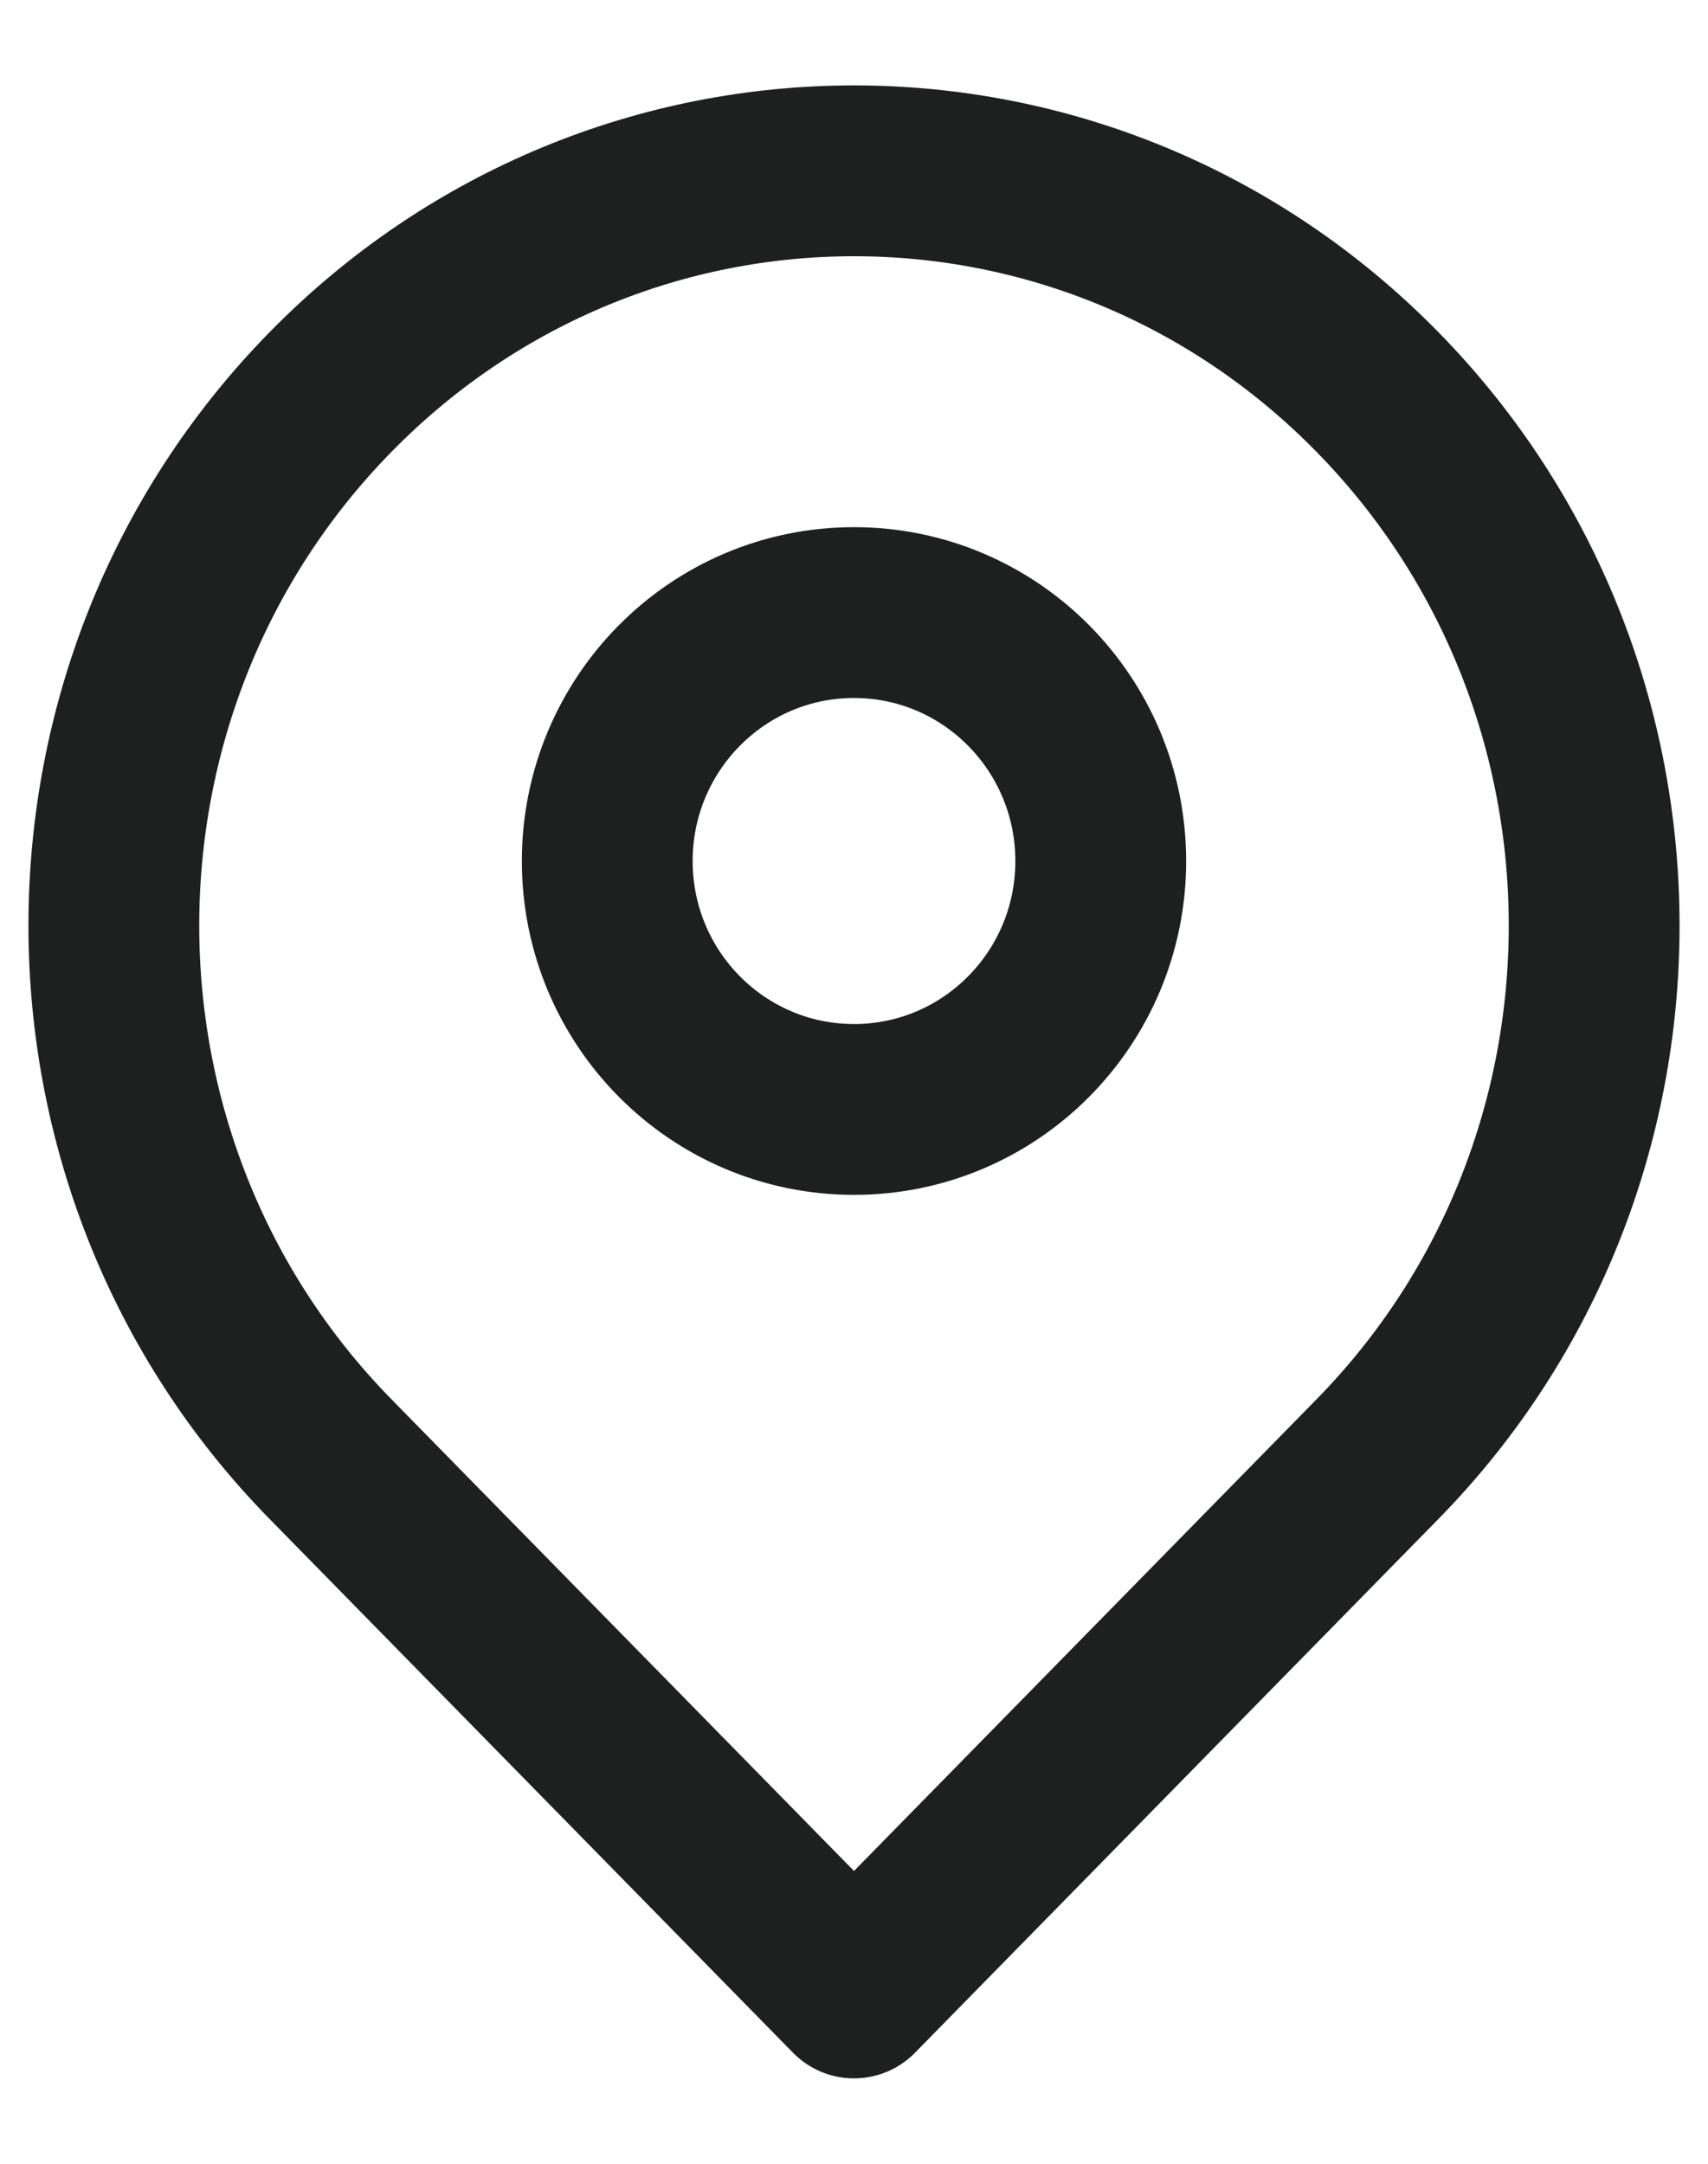<svg width="15" height="19" viewBox="0 0 15 19" fill="none" xmlns="http://www.w3.org/2000/svg">
<path d="M12.096 12.814C10.787 14.149 7.5 17.5 7.5 17.5C7.5 17.5 4.133 14.067 2.904 12.814C0.365 10.226 0.365 6.029 2.904 3.441C5.442 0.853 9.558 0.853 12.096 3.441C14.635 6.029 14.635 10.226 12.096 12.814Z" stroke="#1E1F1F" stroke-width="1.5" stroke-linejoin="round"/>
<path d="M9.667 7.561C9.667 8.766 8.697 9.742 7.5 9.742C6.303 9.742 5.333 8.766 5.333 7.561C5.333 6.356 6.303 5.379 7.5 5.379C8.697 5.379 9.667 6.356 9.667 7.561Z" stroke="#1E1F1F" stroke-width="1.5" stroke-linejoin="round"/>
</svg>
